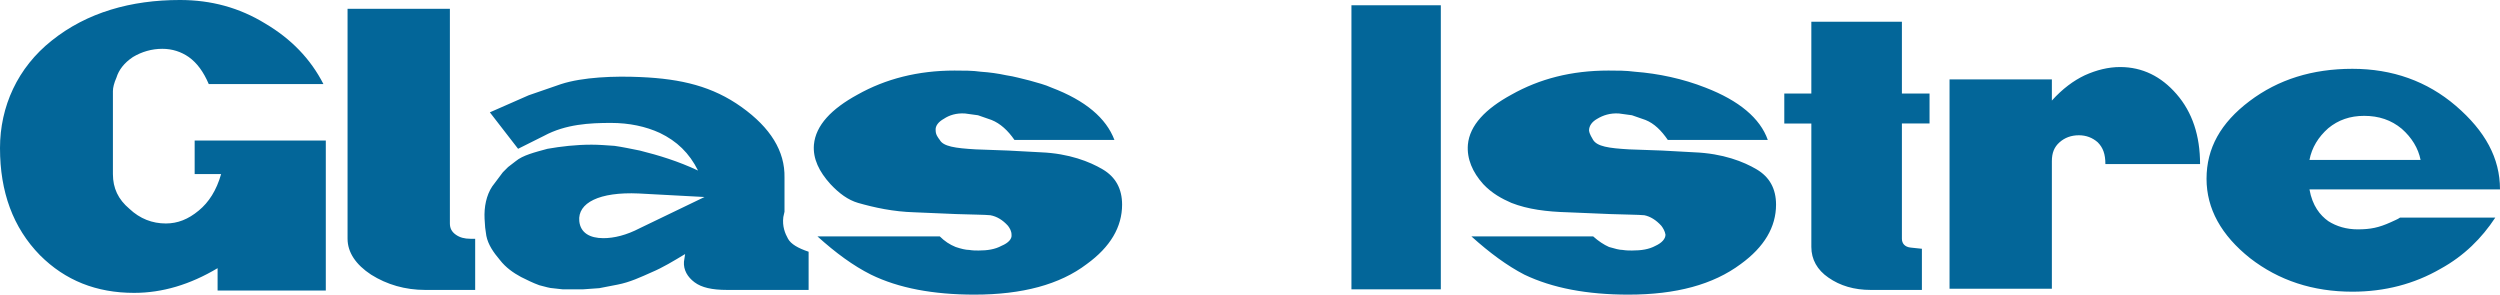 <?xml version="1.0" encoding="UTF-8" standalone="no"?>
<!-- Created with Inkscape (http://www.inkscape.org/) -->

<svg
   xmlns:dc="http://purl.org/dc/elements/1.1/"
   xmlns:cc="http://creativecommons.org/ns#"
   xmlns:rdf="http://www.w3.org/1999/02/22-rdf-syntax-ns#"
   xmlns:svg="http://www.w3.org/2000/svg"
   xmlns="http://www.w3.org/2000/svg"
   xmlns:sodipodi="http://sodipodi.sourceforge.net/DTD/sodipodi-0.dtd"
   xmlns:inkscape="http://www.inkscape.org/namespaces/inkscape"
   width="620"
   height="73.07"
   id="svg2990"
   version="1.1"
   inkscape:version="0.47 r22583"
   sodipodi:docname="Novi dokument 5">
  <defs
     id="defs2992">
    <clipPath
       id="clipPath3016"
       clipPathUnits="userSpaceOnUse">
      <path
         id="path3018"
         d="m 0,841.89 595.28,0 L 595.28,0 0,0 0,841.89 z" />
    </clipPath>
  </defs>
  <sodipodi:namedview
     id="base"
     pagecolor="#ffffff"
     bordercolor="#666666"
     borderopacity="1.0"
     inkscape:pageopacity="0.0"
     inkscape:pageshadow="2"
     inkscape:zoom="1.4903226"
     inkscape:cx="310"
     inkscape:cy="36.535215"
     inkscape:document-units="px"
     inkscape:current-layer="layer1"
     showgrid="false"
     inkscape:window-width="1024"
     inkscape:window-height="749"
     inkscape:window-x="-4"
     inkscape:window-y="-4"
     inkscape:window-maximized="1" />
  <g
     inkscape:label="Layer 1"
     inkscape:groupmode="layer"
     id="layer1"
     transform="translate(-564.286,-695.827)">
    <g
       transform="matrix(1.25,0,0,-1.25,502.65,1257.89)"
       inkscape:label="Glas Istre__tmp_20090723054833_0"
       id="g3010">
      <g
         id="g3012">
        <g
           clip-path="url(#clipPath3016)"
           id="g3014">
          <g
             transform="translate(489.36,414.106)"
             id="g3020">
            <path
               id="path3022"
               style="fill:#036699;fill-opacity:1;fill-rule:evenodd;stroke:none"
               d="m -2.275,0.075 c 0,-5.951 2.917,-11.202 8.635,-15.752 5.717,-4.435 12.484,-6.65 20.302,-6.65 6.418,0 12.252,1.517 17.502,4.55 4.667,2.566 8.168,6.066 10.851,10.15 l -18.901,0 c -0.467,-0.35 -1.167,-0.584 -1.868,-0.934 -2.333,-1.049 -3.967,-1.399 -6.533,-1.399 -2.217,0 -4.201,0.584 -5.835,1.632 -1.632,1.168 -3.15,3.035 -3.733,6.301 l 37.804,0 c 0,6.185 -2.917,11.551 -8.752,16.568 -5.717,4.9 -12.6,7.351 -20.535,7.351 -7.934,0 -14.701,-2.1 -20.418,-6.418 C 0.526,11.159 -2.275,6.142 -2.275,0.075 m 20.419,3.733 22.052,0 c -0.466,2.334 -1.75,4.434 -3.733,6.184 -2.101,1.75 -4.55,2.567 -7.467,2.567 -2.8,0 -5.133,-0.817 -7.118,-2.451 C 19.896,8.359 18.611,6.259 18.145,3.808 m -71.408,-25.553 20.303,0 0,25.32 c 0,1.632 0.466,2.799 1.517,3.733 1.049,0.934 2.333,1.4 3.851,1.4 1.4,0 2.683,-0.466 3.733,-1.4 1.05,-1.049 1.517,-2.334 1.517,-4.317 l 18.785,0 c 0,5.601 -1.516,10.268 -4.666,13.885 -3.035,3.5 -6.768,5.368 -11.202,5.368 -2.333,0 -4.667,-0.583 -7,-1.633 -2.218,-1.05 -4.436,-2.684 -6.535,-5.018 l 0,4.202 -20.303,0 0,-41.538 z m -27.418,38.738 -5.367,0 0,-5.951 5.367,0 0,-24.502 c 0,-2.452 1.166,-4.551 3.383,-6.068 2.333,-1.632 5.132,-2.449 8.401,-2.449 l 10.15,0 0,8.166 -2.217,0.234 c -1.166,0.117 -1.75,0.817 -1.75,1.749 l 0,22.87 5.484,0 0,5.951 -5.484,0 0,14.233 -17.968,0 0,-14.233 z M -148.822,6.842 c -0.233,-2.799 0.933,-5.484 3.034,-7.817 1.75,-1.868 3.733,-2.918 5.601,-3.735 3.266,-1.283 7.001,-1.749 11.201,-1.866 l 8.401,-0.351 c 3.266,-0.116 5.483,-0.116 6.766,-0.232 1.168,-0.234 2.334,-0.935 3.383,-2.1 0.35,-0.467 0.701,-1.051 0.817,-1.751 0,-0.817 -0.701,-1.632 -1.983,-2.216 -1.284,-0.701 -2.799,-0.934 -4.667,-0.934 -0.466,0 -1.167,0 -1.868,0.117 -0.582,0 -1.516,0.233 -2.683,0.584 -1.05,0.466 -2.1,1.165 -3.149,2.1 l -24.154,0 c 3.618,-3.267 7.119,-5.834 10.502,-7.584 5.601,-2.684 12.484,-3.967 20.652,-3.967 9.451,0 16.802,1.984 22.285,6.068 4.668,3.383 7,7.35 7,11.785 0,3.149 -1.283,5.483 -3.85,7 -2.566,1.517 -6.65,3.149 -12.368,3.383 l -6.418,0.35 -6.533,0.233 c -4.084,0.234 -6.3,0.584 -7.117,1.867 -0.234,0.467 -0.701,1.05 -0.817,1.868 0,0.933 0.583,1.75 1.633,2.333 1.167,0.701 2.567,1.167 4.317,1.05 l 2.566,-0.35 2.683,-0.934 c 1.751,-0.7 3.15,-2.1 4.435,-3.967 l 19.834,0 c -1.516,4.317 -5.716,7.817 -12.367,10.385 -4.434,1.75 -9.334,2.8 -14.002,3.15 -1.75,0.234 -3.5,0.234 -5.25,0.234 -7.35,0 -13.651,-1.634 -19.251,-4.785 -5.134,-2.8 -8.286,-6.067 -8.635,-9.917 m -23.103,-28.703 17.734,0 0,56.356 -17.734,0 0,-56.356 z M -278.569,6.842 c -0.233,-2.799 1.05,-5.368 3.268,-7.817 1.75,-1.868 3.5,-3.151 5.483,-3.735 3.267,-0.932 7.001,-1.749 11.201,-1.866 l 8.285,-0.351 c 3.383,-0.116 5.601,-0.116 6.767,-0.232 1.284,-0.234 2.451,-0.935 3.501,-2.1 0.35,-0.467 0.7,-1.051 0.7,-1.751 0.118,-0.817 -0.583,-1.632 -1.983,-2.216 -1.284,-0.701 -2.8,-0.934 -4.55,-0.934 -0.583,0 -1.167,0 -1.868,0.117 -0.7,0 -1.632,0.233 -2.683,0.584 -1.167,0.466 -2.217,1.165 -3.15,2.1 l -24.269,0 c 3.617,-3.267 7.118,-5.834 10.618,-7.584 5.483,-2.684 12.368,-3.967 20.535,-3.967 9.452,0 16.918,1.984 22.286,6.068 4.667,3.383 7.001,7.35 7.001,11.785 0,3.149 -1.284,5.483 -3.851,7 -2.567,1.517 -6.65,3.149 -12.251,3.383 l -6.534,0.35 -6.417,0.233 c -4.085,0.234 -6.417,0.584 -7.118,1.867 -0.35,0.467 -0.817,1.05 -0.817,1.868 -0.117,0.933 0.584,1.75 1.633,2.333 1.05,0.701 2.451,1.167 4.201,1.05 l 2.567,-0.35 2.684,-0.934 c 1.75,-0.7 3.267,-2.1 4.55,-3.967 l 19.834,0 c -1.632,4.317 -5.716,7.817 -12.484,10.385 -1.283,0.584 -2.683,0.934 -4.316,1.4 -1.517,0.35 -3.034,0.816 -4.668,1.05 -1.632,0.35 -3.267,0.583 -5.017,0.7 -1.633,0.234 -3.383,0.234 -5.25,0.234 -7.234,0 -13.651,-1.634 -19.252,-4.785 -5.133,-2.8 -8.284,-6.067 -8.635,-9.917 m -21.702,-10.385 -13.067,0.7 c -7.818,0.35 -12.135,-1.868 -11.785,-5.484 0.233,-2.333 2.1,-3.383 4.784,-3.383 2.1,0 4.55,0.584 7.234,1.984 l 12.834,6.184 z m 20.652,-18.434 -16.219,0 c -2.917,0 -5.017,0.465 -6.417,1.517 -1.4,1.048 -2.217,2.449 -2.101,4.084 l 0.233,1.516 c -2.333,-1.401 -4.433,-2.684 -6.65,-3.617 -2.1,-0.935 -4.316,-1.983 -6.767,-2.451 l -3.618,-0.701 -3.267,-0.233 -2.1,0 -1.867,0 -2.101,0.233 c -0.35,0 -1.284,0.233 -2.567,0.584 -1.283,0.467 -2.45,1.048 -3.617,1.632 -1.517,0.817 -3.034,1.868 -4.201,3.383 -1.284,1.517 -2.333,3.035 -2.684,4.785 l -0.233,1.633 -0.117,1.75 c -0.117,2.334 0.35,4.667 1.517,6.418 l 2.101,2.799 1.05,1.05 1.516,1.167 c 1.4,1.166 3.734,1.75 6.301,2.45 2.684,0.467 5.6,0.817 8.75,0.817 1.4,0 2.917,-0.118 4.55,-0.233 1.634,-0.234 3.267,-0.584 5.018,-0.934 3.733,-0.934 7.584,-2.1 11.551,-3.967 -1.75,3.5 -4.201,5.835 -7.584,7.467 -2.799,1.284 -6.067,1.984 -9.684,1.984 -4.201,0 -8.984,-0.234 -13.302,-2.567 l -5.134,-2.567 -5.6,7.234 7.701,3.384 6.418,2.216 c 4.316,1.4 10.617,1.633 15.751,1.4 8.167,-0.351 14.351,-1.868 20.068,-5.951 5.717,-4.084 8.635,-8.751 8.518,-14.001 l 0,-4.318 0,-1.399 0,-1.05 -0.234,-1.05 c -0.233,-1.866 0.351,-3.266 0.934,-4.317 0.583,-1.048 1.983,-1.867 4.084,-2.567 l 0,-7.582 z m -91.476,10.149 c 0,-2.684 1.633,-5.132 4.666,-7.117 3.15,-1.983 6.768,-3.033 10.735,-3.033 l 9.917,0 0,10.149 -0.934,0 c -1.166,0 -2.1,0.233 -2.916,0.817 -0.817,0.583 -1.167,1.284 -1.167,2.217 l 0,42.588 -20.302,0 0,-45.622 z M -440.051,6.142 c 0,-8.635 2.567,-15.752 7.934,-21.236 5.018,-5.018 11.202,-7.467 18.668,-7.467 5.601,0 11.085,1.633 16.569,4.9 l 0,-4.434 21.469,0 0,29.752 -26.019,0 0,-6.651 5.25,0 c -0.934,-3.266 -2.45,-5.601 -4.434,-7.233 -2.1,-1.75 -4.201,-2.566 -6.534,-2.566 -2.684,0 -5.133,0.933 -7.234,2.917 -2.217,1.866 -3.267,4.083 -3.267,6.883 l 0,16.453 c 0,0.7 0.233,1.633 0.7,2.684 0.466,1.517 1.518,2.917 3.267,4.083 1.751,1.05 3.734,1.633 5.834,1.633 1.983,0 3.734,-0.583 5.25,-1.633 1.634,-1.166 2.918,-2.917 3.968,-5.367 l 22.751,0 c -2.567,5.017 -6.417,8.984 -11.551,12.017 -5.134,3.151 -10.734,4.668 -16.919,4.668 -9.684,0 -18.434,-2.451 -25.435,-8.051 -6.767,-5.367 -10.268,-13.067 -10.268,-21.351" />
          </g>
        </g>
      </g>
    </g>
  </g>
</svg>
